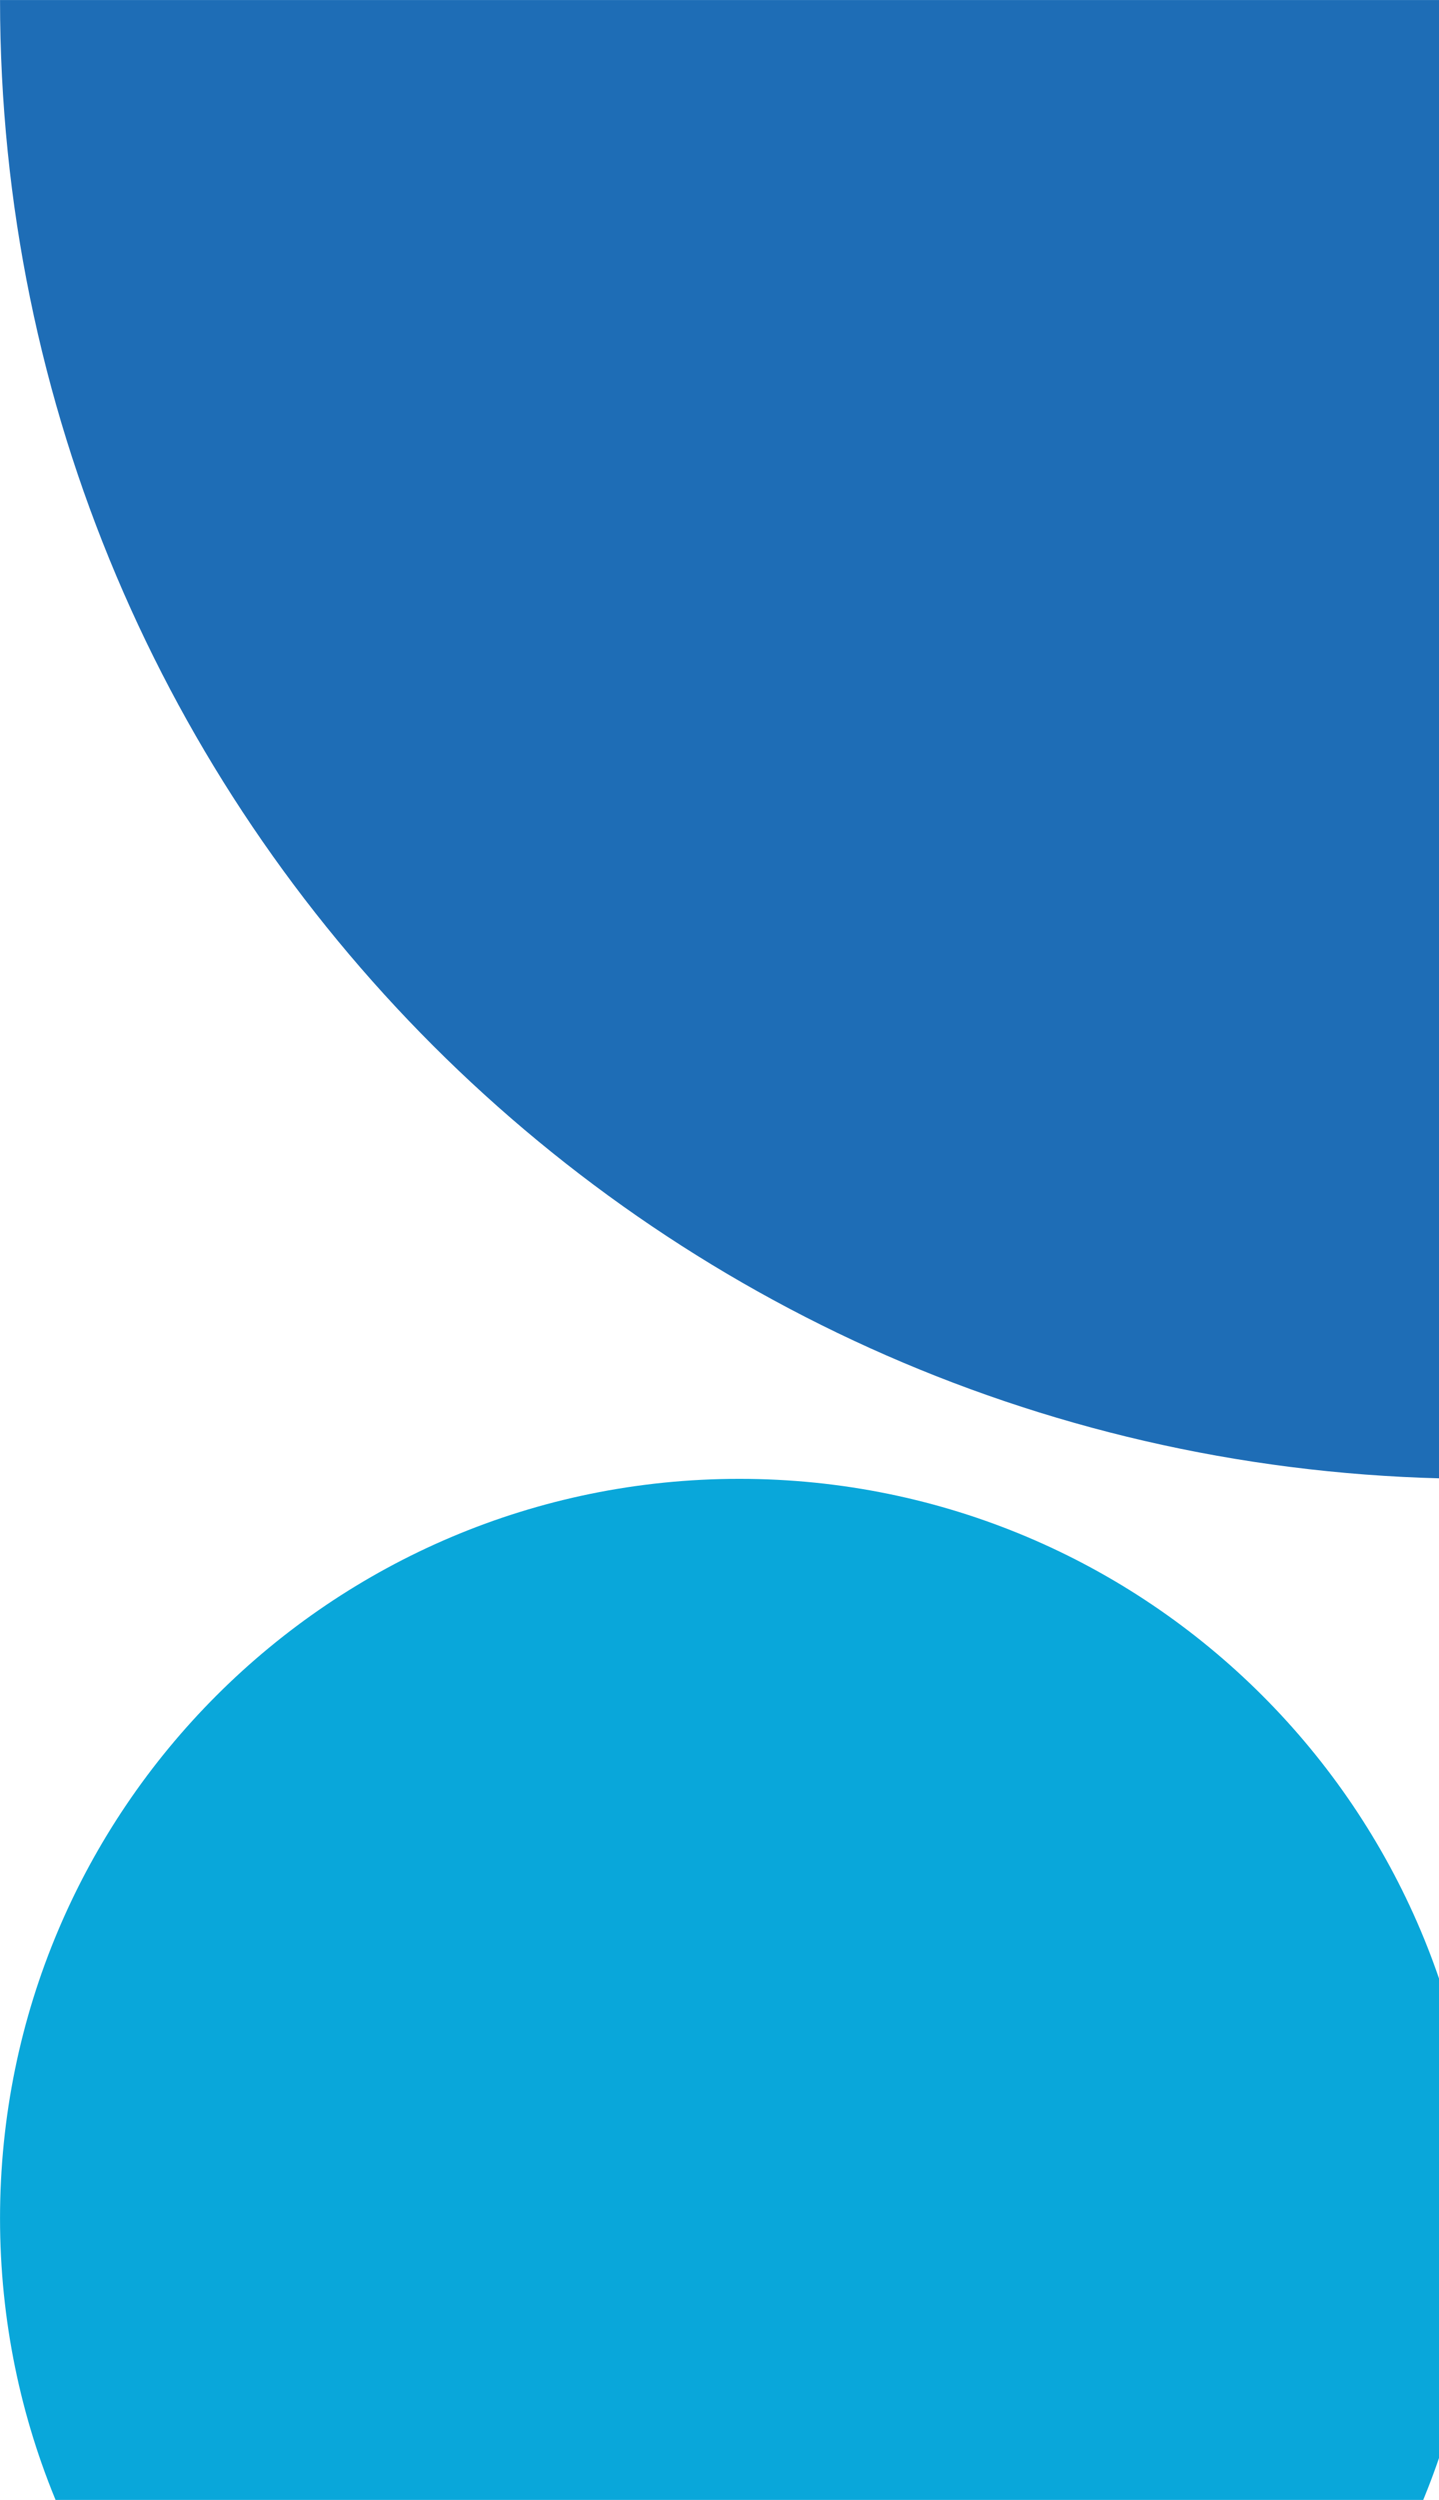 <svg width="175" height="304" viewBox="0 0 175 304" fill="none" xmlns="http://www.w3.org/2000/svg">
<path d="M179.833 179.833C80.516 179.834 0.004 99.321 0.004 0.004L179.833 0.004L179.833 179.833Z" fill="#1E6DB6"/>
<path d="M89.918 359.664C40.267 359.664 0.004 319.415 0.004 269.749C0.004 220.097 40.252 179.834 89.918 179.834C139.57 179.834 179.833 220.082 179.833 269.749C179.833 319.415 139.585 359.664 89.918 359.664Z" fill="#09A7DA"/>
</svg>
